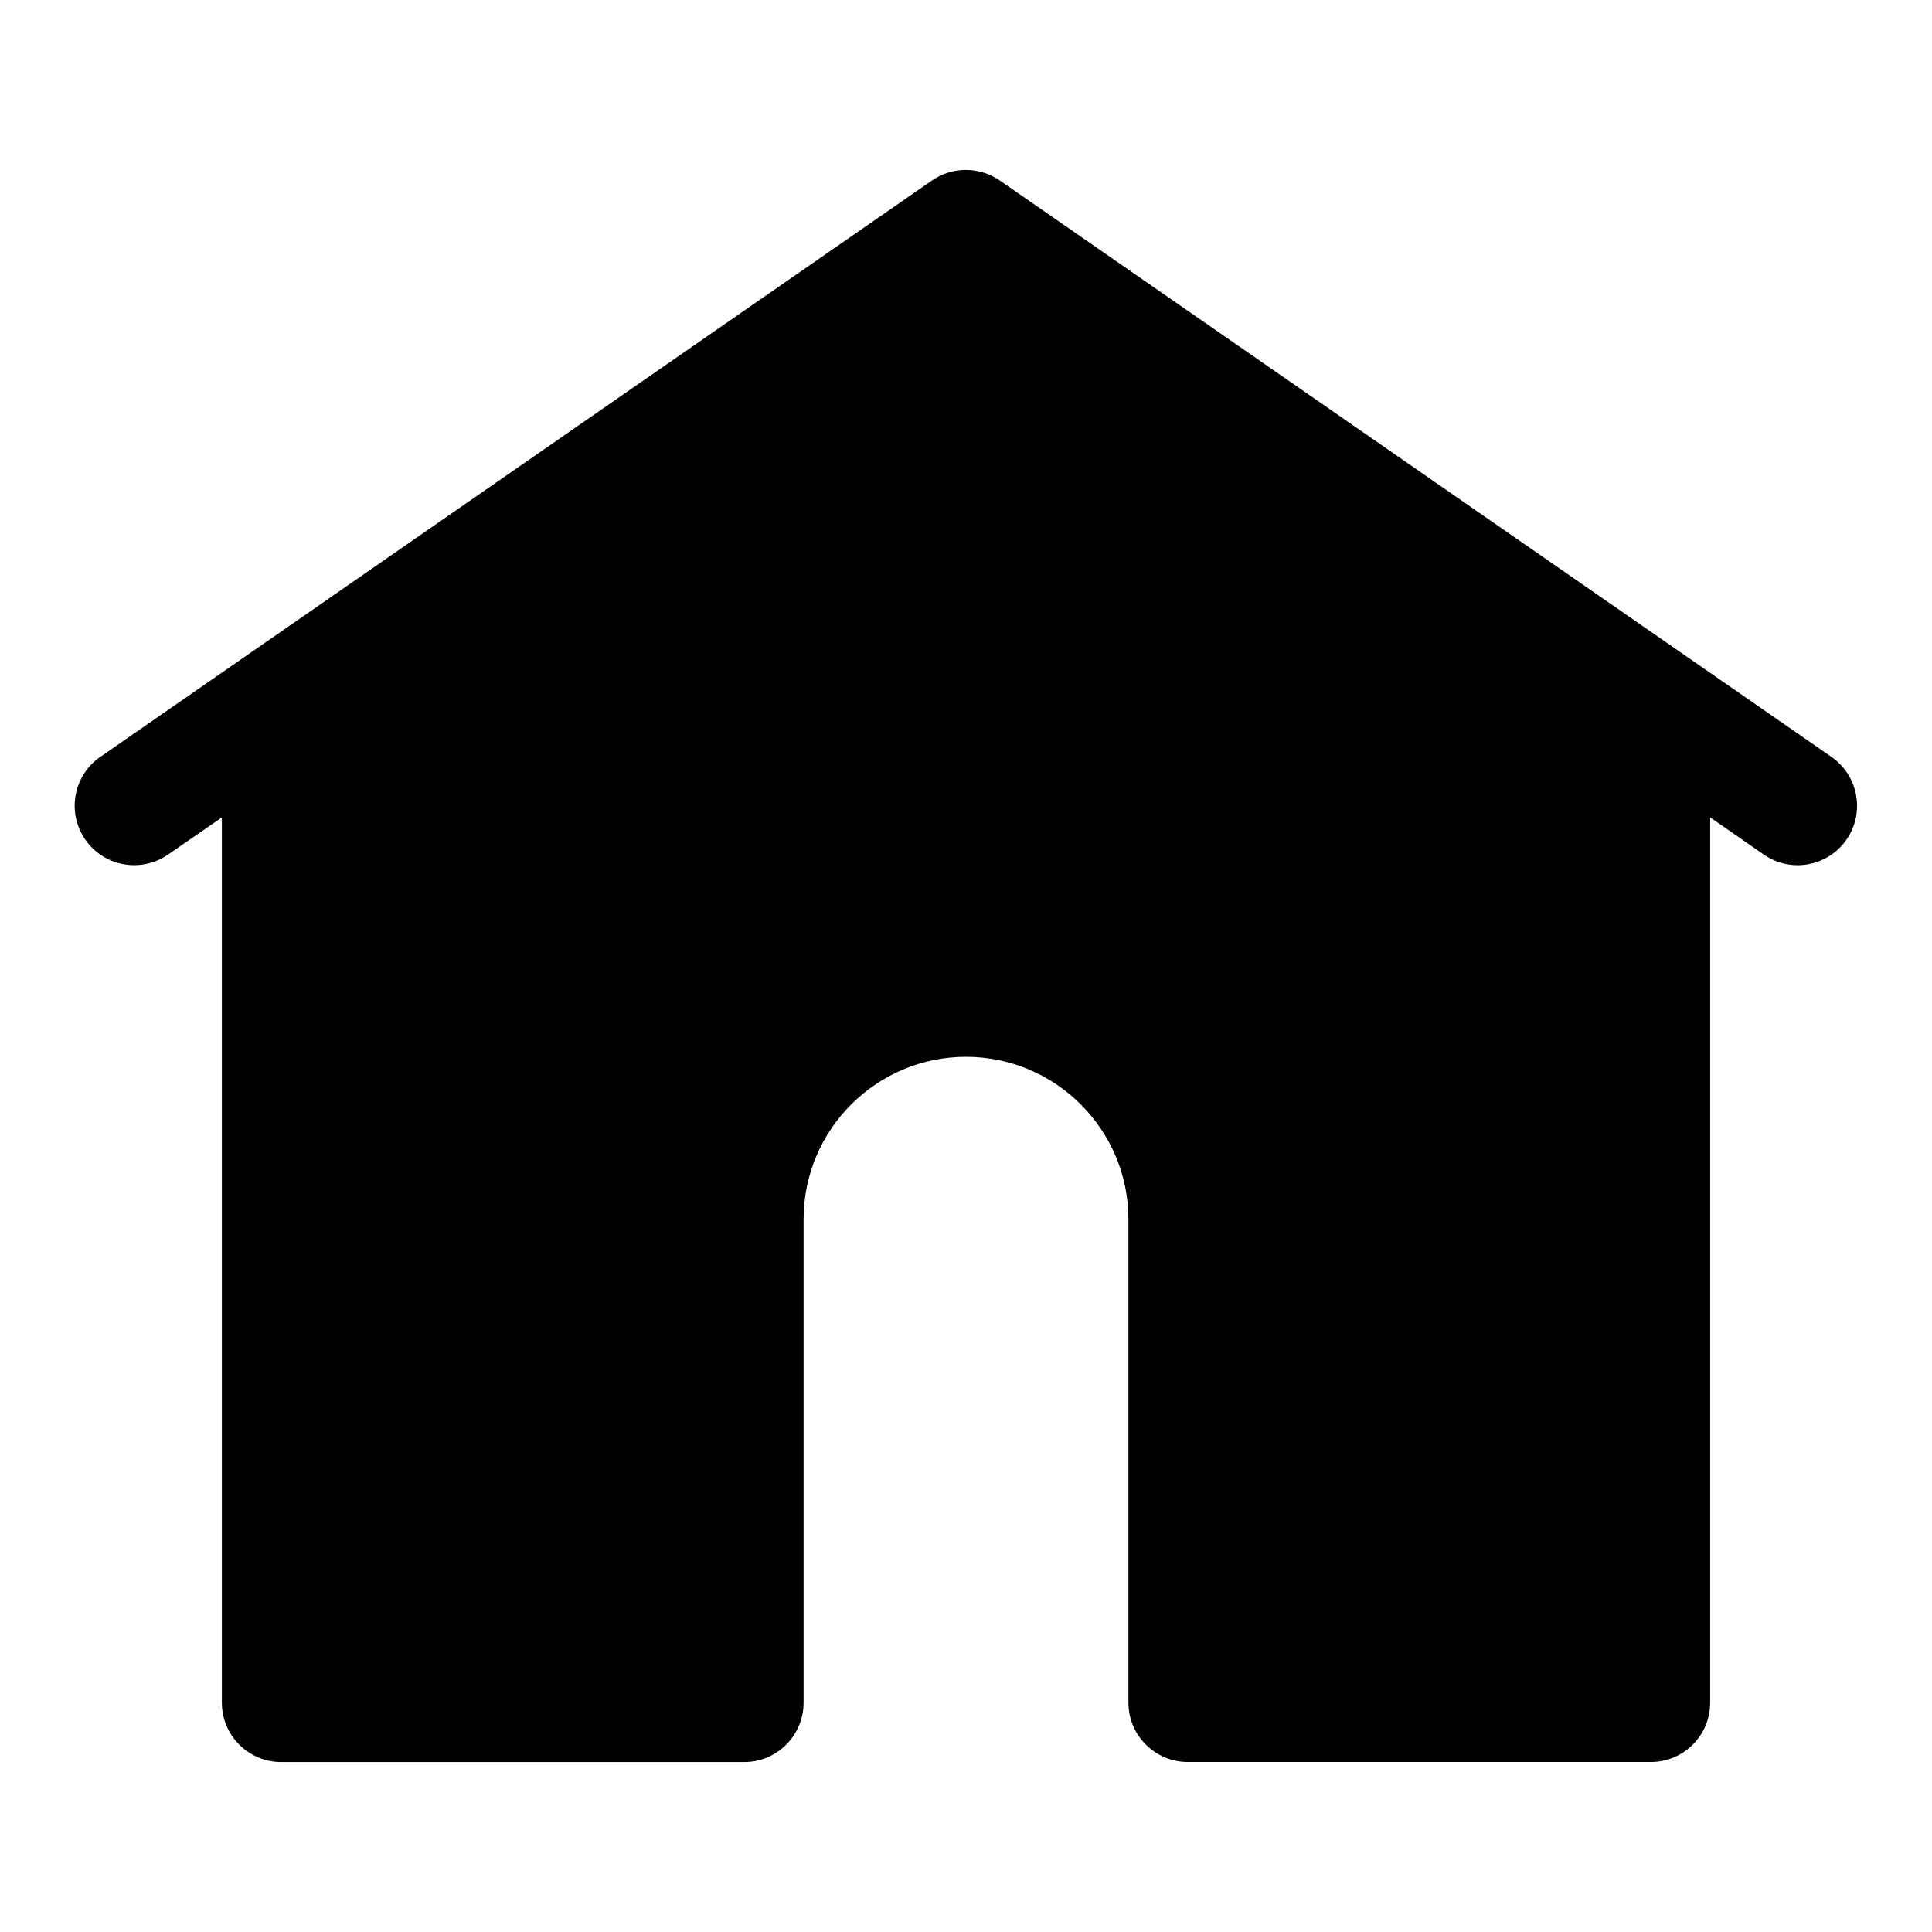 <?xml version="1.0" encoding="UTF-8"?>
<!-- The Best Svg Icon site in the world: iconSvg.co, Visit us! https://iconsvg.co -->
<svg fill="#000000" width="800px" height="800px" version="1.1" viewBox="144 144 512 512" xmlns="http://www.w3.org/2000/svg">
 <path d="m458.79 610.95h122.68c8.707 0 15.742-7.039 15.742-15.742v-234.59l14.234 9.871c2.738 1.891 5.856 2.801 8.941 2.801 4.992 0 9.902-2.363 12.957-6.785 4.945-7.148 3.164-16.941-3.984-21.914l-220.42-152.77c-5.398-3.715-12.547-3.715-17.949 0l-220.42 152.77c-7.148 4.961-8.926 14.77-3.969 21.914 4.961 7.148 14.738 8.91 21.914 3.984l14.277-9.859v234.59c0 8.707 7.055 15.742 15.742 15.742h122.68c8.691 0 15.742-7.039 15.742-15.742v-128.11c0-23.742 19.316-43.043 43.043-43.043 23.727 0 43.043 19.316 43.043 43.043v128.11c0.008 8.691 7.062 15.73 15.75 15.73z"/>
</svg>